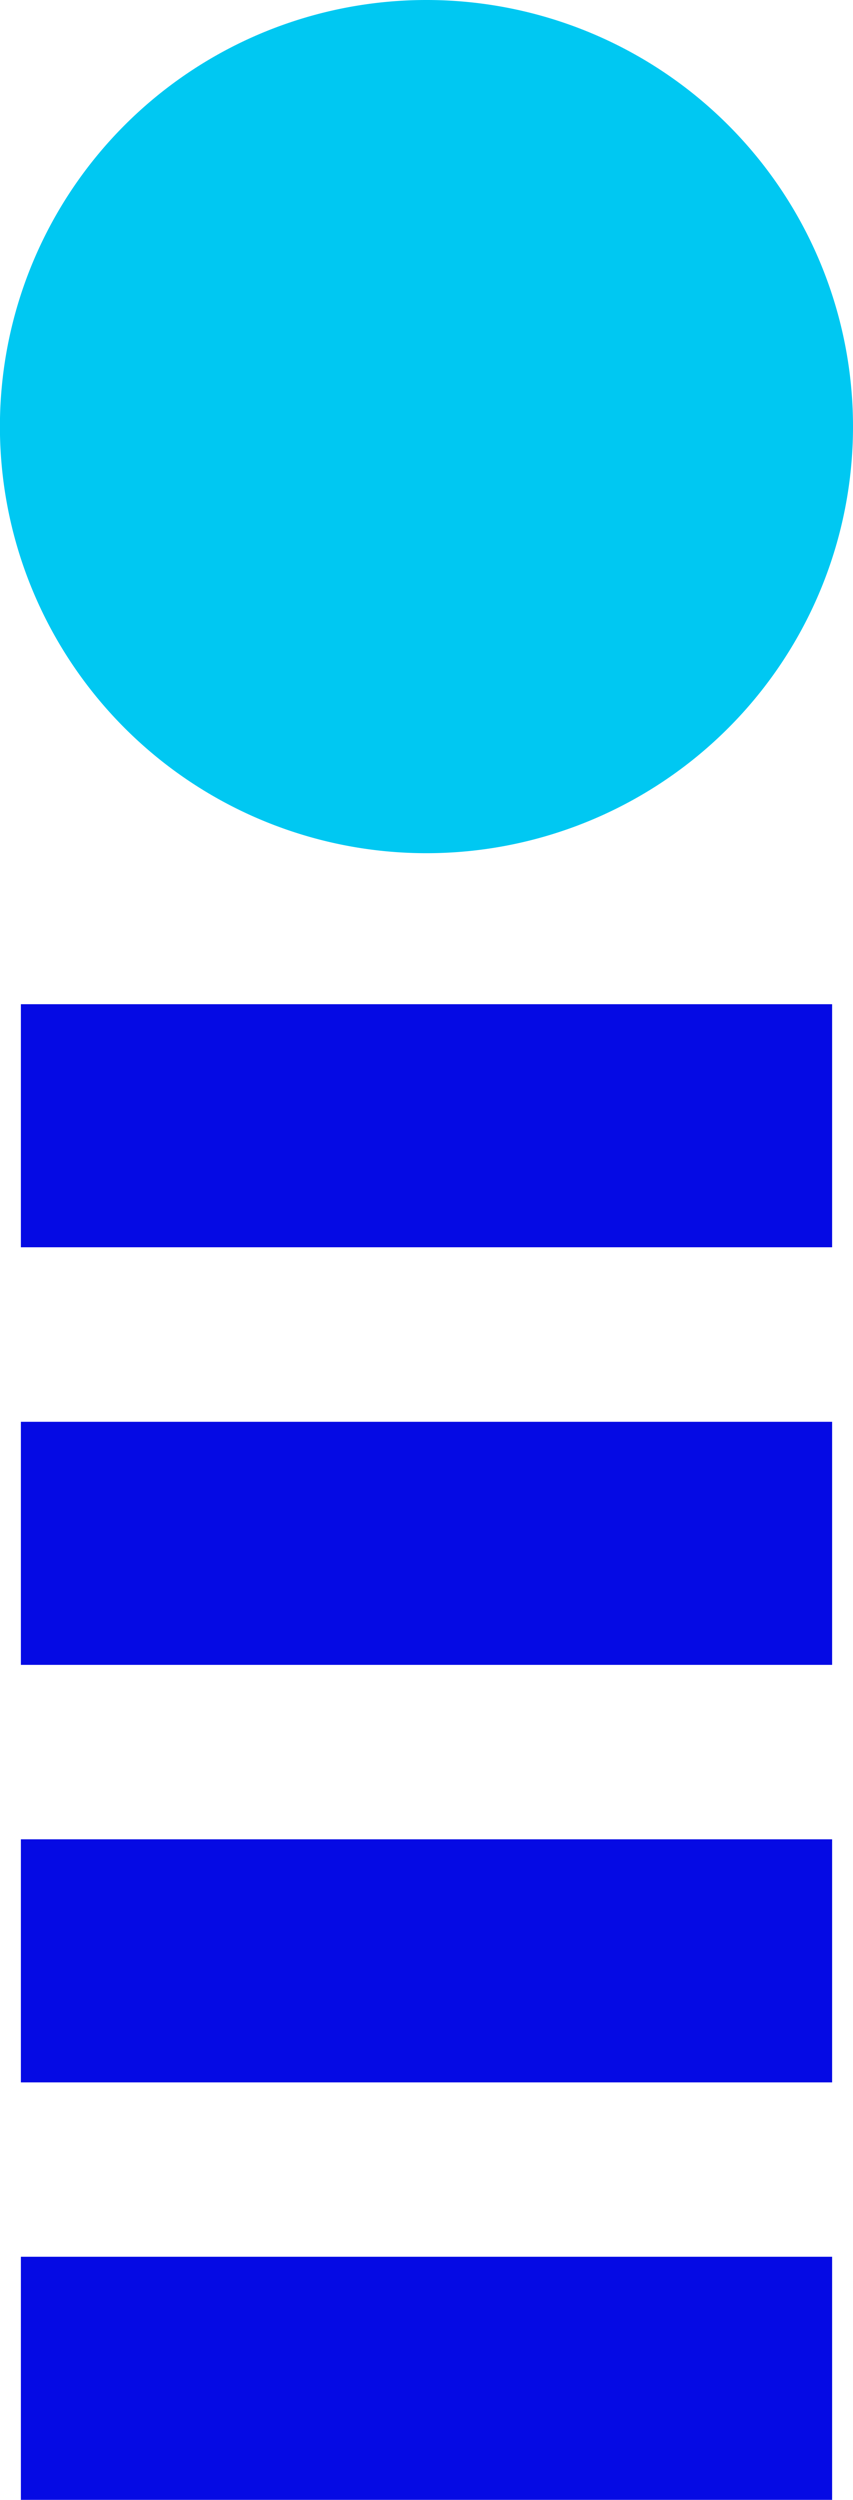 <svg xmlns="http://www.w3.org/2000/svg" width="10.989" height="32.2" viewBox="0 0 10.989 32.2"><g transform="translate(-32.092 -29)"><path d="M10.989,5.495A5.495,5.495,0,1,1,5.495,0,5.495,5.495,0,0,1,10.989,5.495Z" transform="translate(32.092 29)" fill="#00c8f2"/><rect width="10.451" height="3.131" transform="translate(32.361 41.935)" fill="#050ae4"/><rect width="10.451" height="3.131" transform="translate(32.361 47.314)" fill="#050ae4"/><rect width="10.451" height="3.131" transform="translate(32.361 52.692)" fill="#050ae4"/><rect width="10.451" height="3.131" transform="translate(32.361 58.069)" fill="#050ae4"/></g></svg>